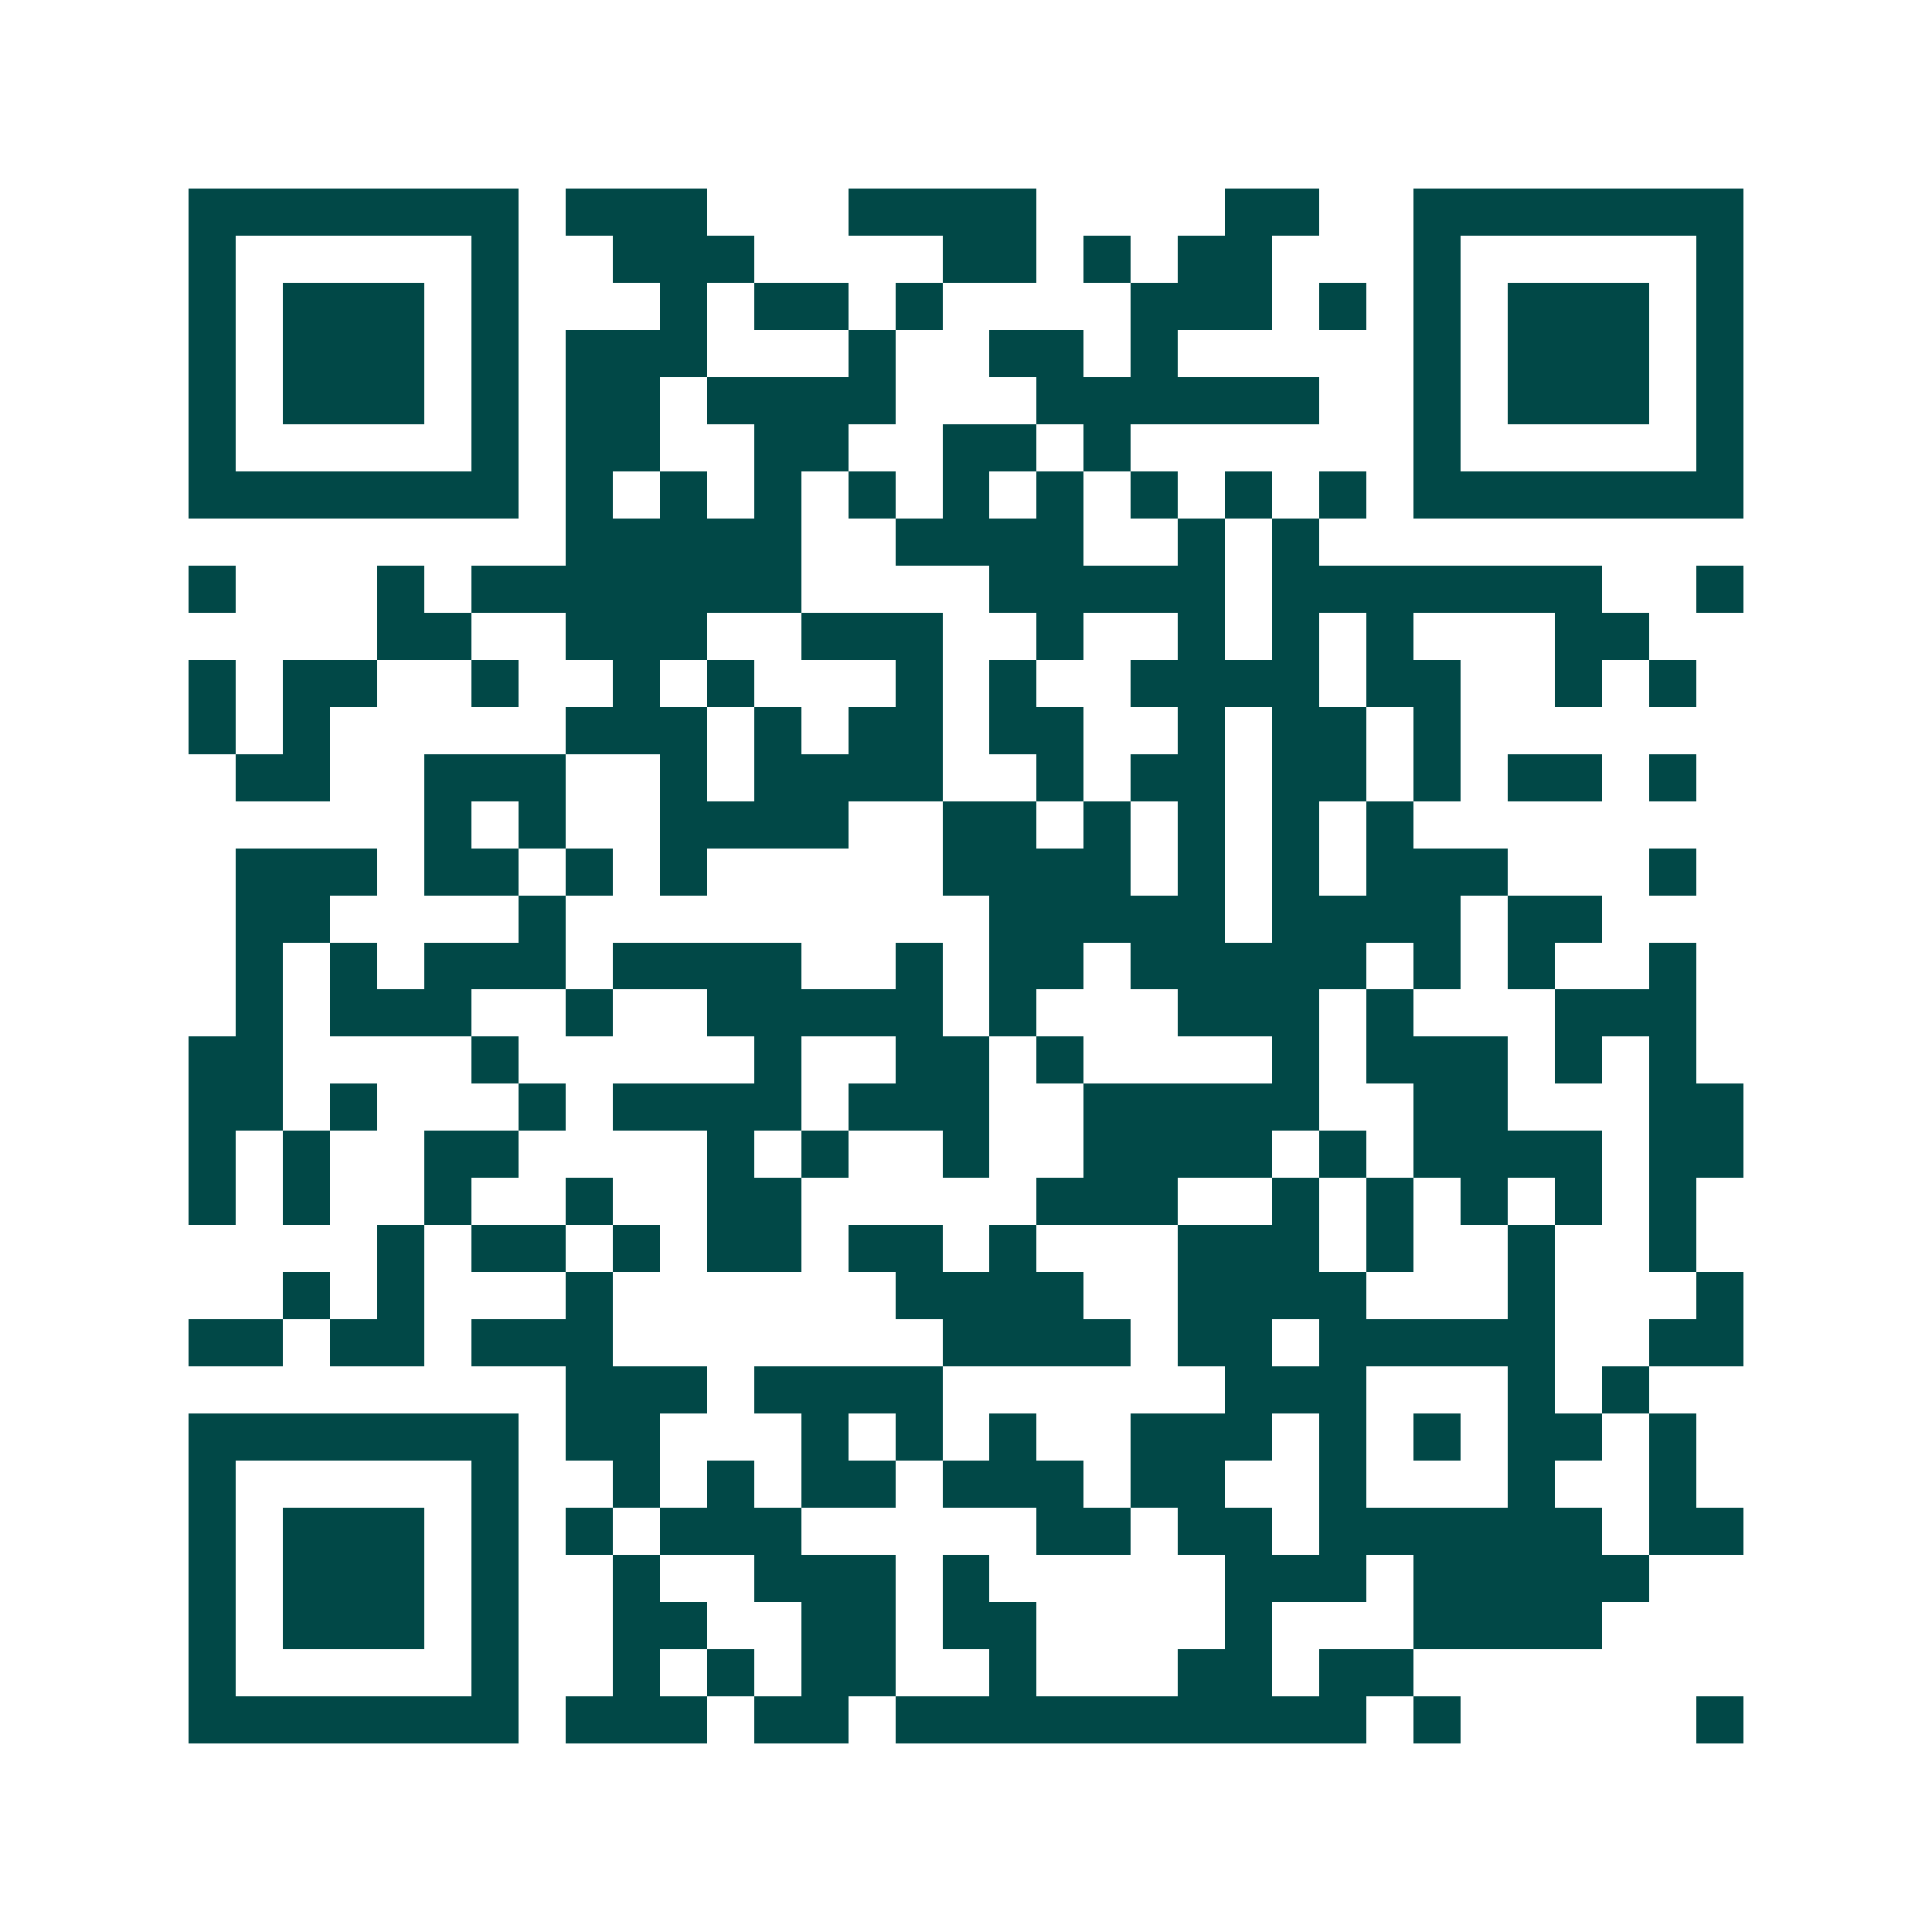 <svg xmlns="http://www.w3.org/2000/svg" width="200" height="200" viewBox="0 0 41 41" shape-rendering="crispEdges"><path fill="#ffffff" d="M0 0h41v41H0z"/><path stroke="#014847" d="M4 4.5h7m1 0h3m3 0h4m4 0h2m2 0h7M4 5.5h1m5 0h1m2 0h3m4 0h2m1 0h1m1 0h2m3 0h1m5 0h1M4 6.5h1m1 0h3m1 0h1m3 0h1m1 0h2m1 0h1m4 0h3m1 0h1m1 0h1m1 0h3m1 0h1M4 7.5h1m1 0h3m1 0h1m1 0h3m3 0h1m2 0h2m1 0h1m5 0h1m1 0h3m1 0h1M4 8.5h1m1 0h3m1 0h1m1 0h2m1 0h4m3 0h6m2 0h1m1 0h3m1 0h1M4 9.5h1m5 0h1m1 0h2m2 0h2m2 0h2m1 0h1m6 0h1m5 0h1M4 10.5h7m1 0h1m1 0h1m1 0h1m1 0h1m1 0h1m1 0h1m1 0h1m1 0h1m1 0h1m1 0h7M12 11.5h5m2 0h4m2 0h1m1 0h1M4 12.5h1m3 0h1m1 0h7m4 0h5m1 0h7m2 0h1M8 13.5h2m2 0h3m2 0h3m2 0h1m2 0h1m1 0h1m1 0h1m3 0h2M4 14.5h1m1 0h2m2 0h1m2 0h1m1 0h1m3 0h1m1 0h1m2 0h4m1 0h2m2 0h1m1 0h1M4 15.5h1m1 0h1m5 0h3m1 0h1m1 0h2m1 0h2m2 0h1m1 0h2m1 0h1M5 16.5h2m2 0h3m2 0h1m1 0h4m2 0h1m1 0h2m1 0h2m1 0h1m1 0h2m1 0h1M9 17.5h1m1 0h1m2 0h4m2 0h2m1 0h1m1 0h1m1 0h1m1 0h1M5 18.5h3m1 0h2m1 0h1m1 0h1m5 0h4m1 0h1m1 0h1m1 0h3m3 0h1M5 19.5h2m4 0h1m9 0h5m1 0h4m1 0h2M5 20.5h1m1 0h1m1 0h3m1 0h4m2 0h1m1 0h2m1 0h5m1 0h1m1 0h1m2 0h1M5 21.5h1m1 0h3m2 0h1m2 0h5m1 0h1m3 0h3m1 0h1m3 0h3M4 22.5h2m4 0h1m5 0h1m2 0h2m1 0h1m4 0h1m1 0h3m1 0h1m1 0h1M4 23.5h2m1 0h1m3 0h1m1 0h4m1 0h3m2 0h5m2 0h2m3 0h2M4 24.5h1m1 0h1m2 0h2m4 0h1m1 0h1m2 0h1m2 0h4m1 0h1m1 0h4m1 0h2M4 25.5h1m1 0h1m2 0h1m2 0h1m2 0h2m5 0h3m2 0h1m1 0h1m1 0h1m1 0h1m1 0h1M8 26.5h1m1 0h2m1 0h1m1 0h2m1 0h2m1 0h1m3 0h3m1 0h1m2 0h1m2 0h1M6 27.5h1m1 0h1m3 0h1m6 0h4m2 0h4m3 0h1m3 0h1M4 28.5h2m1 0h2m1 0h3m7 0h4m1 0h2m1 0h5m2 0h2M12 29.5h3m1 0h4m6 0h3m3 0h1m1 0h1M4 30.5h7m1 0h2m3 0h1m1 0h1m1 0h1m2 0h3m1 0h1m1 0h1m1 0h2m1 0h1M4 31.5h1m5 0h1m2 0h1m1 0h1m1 0h2m1 0h3m1 0h2m2 0h1m3 0h1m2 0h1M4 32.5h1m1 0h3m1 0h1m1 0h1m1 0h3m5 0h2m1 0h2m1 0h6m1 0h2M4 33.5h1m1 0h3m1 0h1m2 0h1m2 0h3m1 0h1m5 0h3m1 0h5M4 34.5h1m1 0h3m1 0h1m2 0h2m2 0h2m1 0h2m4 0h1m3 0h4M4 35.5h1m5 0h1m2 0h1m1 0h1m1 0h2m2 0h1m3 0h2m1 0h2M4 36.5h7m1 0h3m1 0h2m1 0h10m1 0h1m5 0h1"/></svg>
